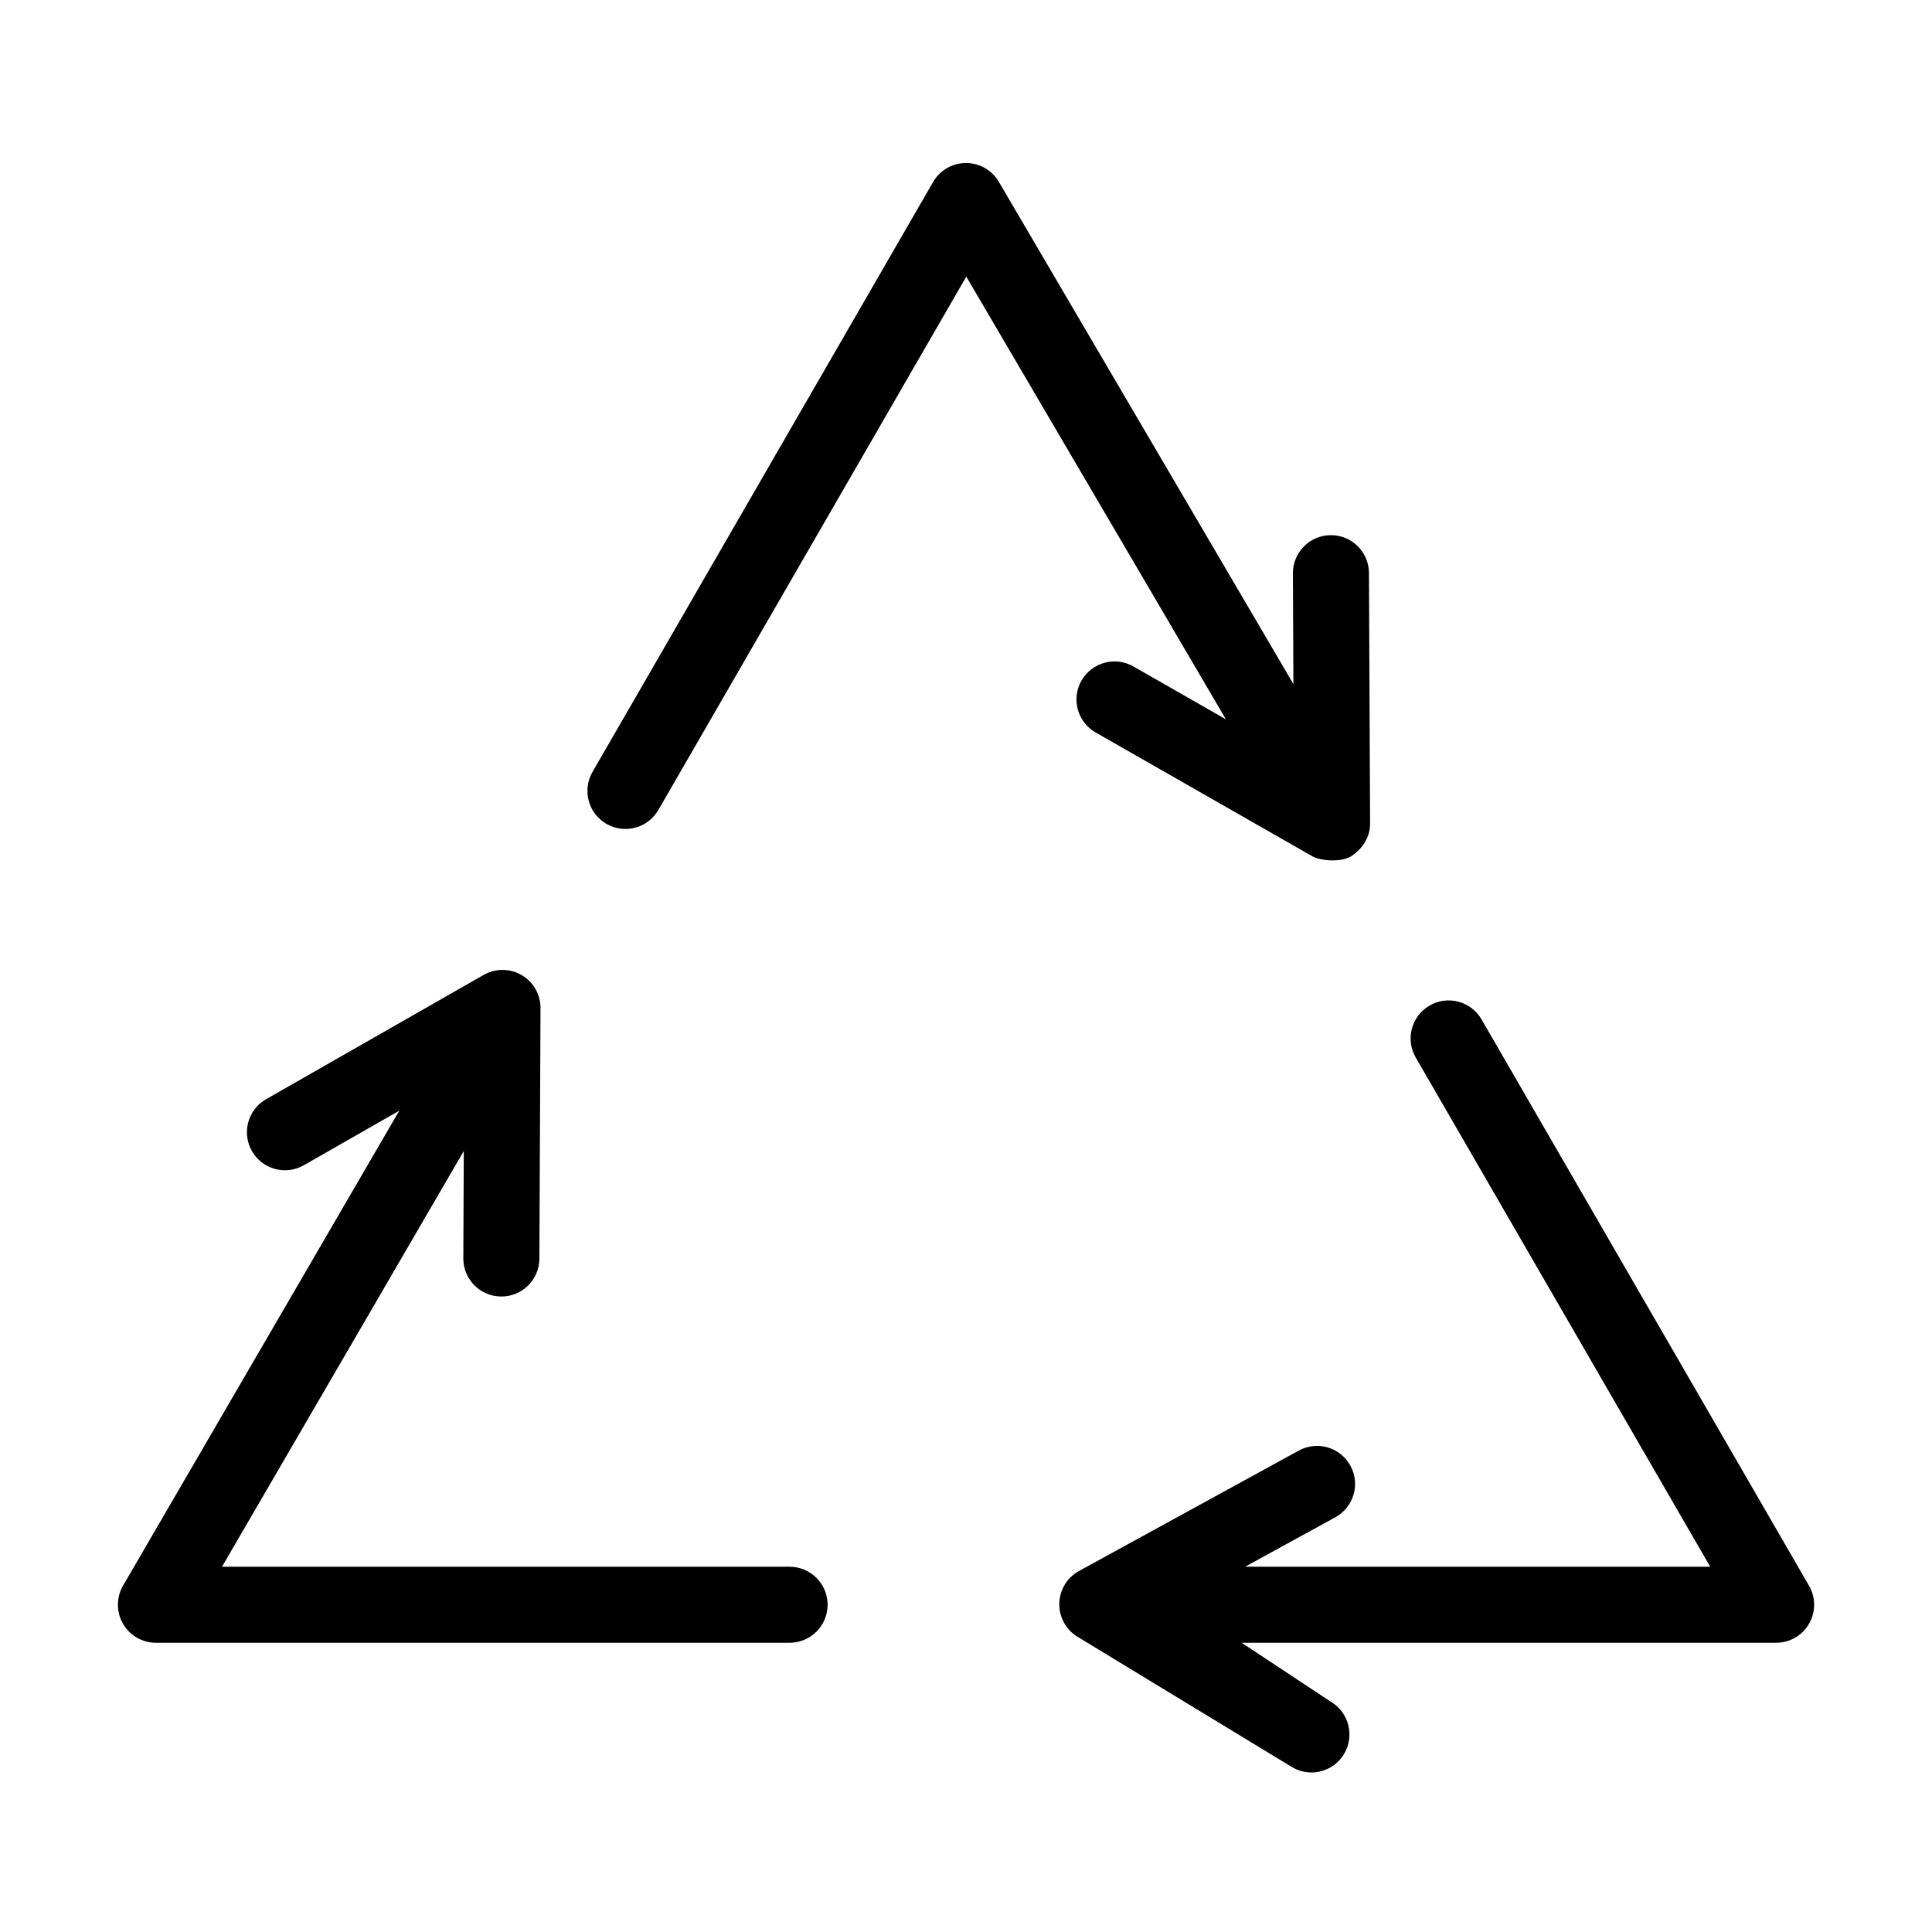 <?xml version="1.0" encoding="UTF-8"?>
<!-- The Best Svg Icon site in the world: iconSvg.co, Visit us! https://iconsvg.co -->
<svg fill="#000000" width="800px" height="800px" version="1.1" viewBox="144 144 512 512" xmlns="http://www.w3.org/2000/svg">
 <path d="m491.53 613.72c-1.785 0-3.586-0.473-5.223-1.473l-56.742-34.48c-3.078-1.867-4.922-5.238-4.84-8.836 0.082-3.598 2.074-6.883 5.234-8.609l58.23-31.902c4.891-2.672 11.008-0.883 13.68 3.996 2.676 4.883 0.887 11.004-3.996 13.68l-23.91 13.105h123.26l-78.043-134.96c-2.785-4.816-1.137-10.977 3.68-13.766 4.812-2.785 10.977-1.145 13.766 3.68l86.785 150.08c1.805 3.117 1.805 6.957 0.004 10.078-1.797 3.117-5.129 5.039-8.727 5.039h-141.63l23.719 15.684c4.758 2.887 6.266 9.09 3.375 13.844-1.895 3.121-5.219 4.844-8.617 4.844zm-138.29-34.367h-167.92c-3.606 0-6.938-1.926-8.734-5.055-1.793-3.125-1.789-6.973 0.023-10.086l73.207-125.87-25.301 14.461c-4.828 2.766-10.988 1.082-13.75-3.75-2.762-4.832-1.082-10.988 3.75-13.75l57.652-32.938c3.129-1.785 6.969-1.77 10.078 0.047 3.109 1.812 5.019 5.148 4.996 8.75l-0.301 66.398c-0.023 5.547-4.527 10.031-10.078 10.031h-0.047c-5.562-0.023-10.055-4.555-10.031-10.121l0.125-28.441-64.074 110.17h150.41c5.562 0 10.078 4.516 10.078 10.078 0 5.559-4.508 10.074-10.078 10.074zm138.77-208.3-57.652-32.938c-3.254-1.859-5.078-5.262-5.078-8.762 0-1.691 0.43-3.41 1.328-4.988 2.766-4.832 8.922-6.516 13.75-3.75l24.52 14.012-68.801-117.32-81.602 141.34c-2.777 4.816-8.941 6.473-13.766 3.688-4.82-2.781-6.469-8.941-3.688-13.766l90.258-156.33c1.793-3.109 5.106-5.027 8.691-5.039h0.035c3.57 0 6.883 1.895 8.691 4.977l78.07 133.11-0.133-29.336v-0.051c0-5.543 4.484-10.051 10.031-10.078h0.047c5.547 0 10.051 4.484 10.078 10.031l0.301 66.398v0.047c0 3.582-2.012 6.539-4.699 8.414-3.043 2.117-8.836 1.223-10.383 0.336z"/>
</svg>
